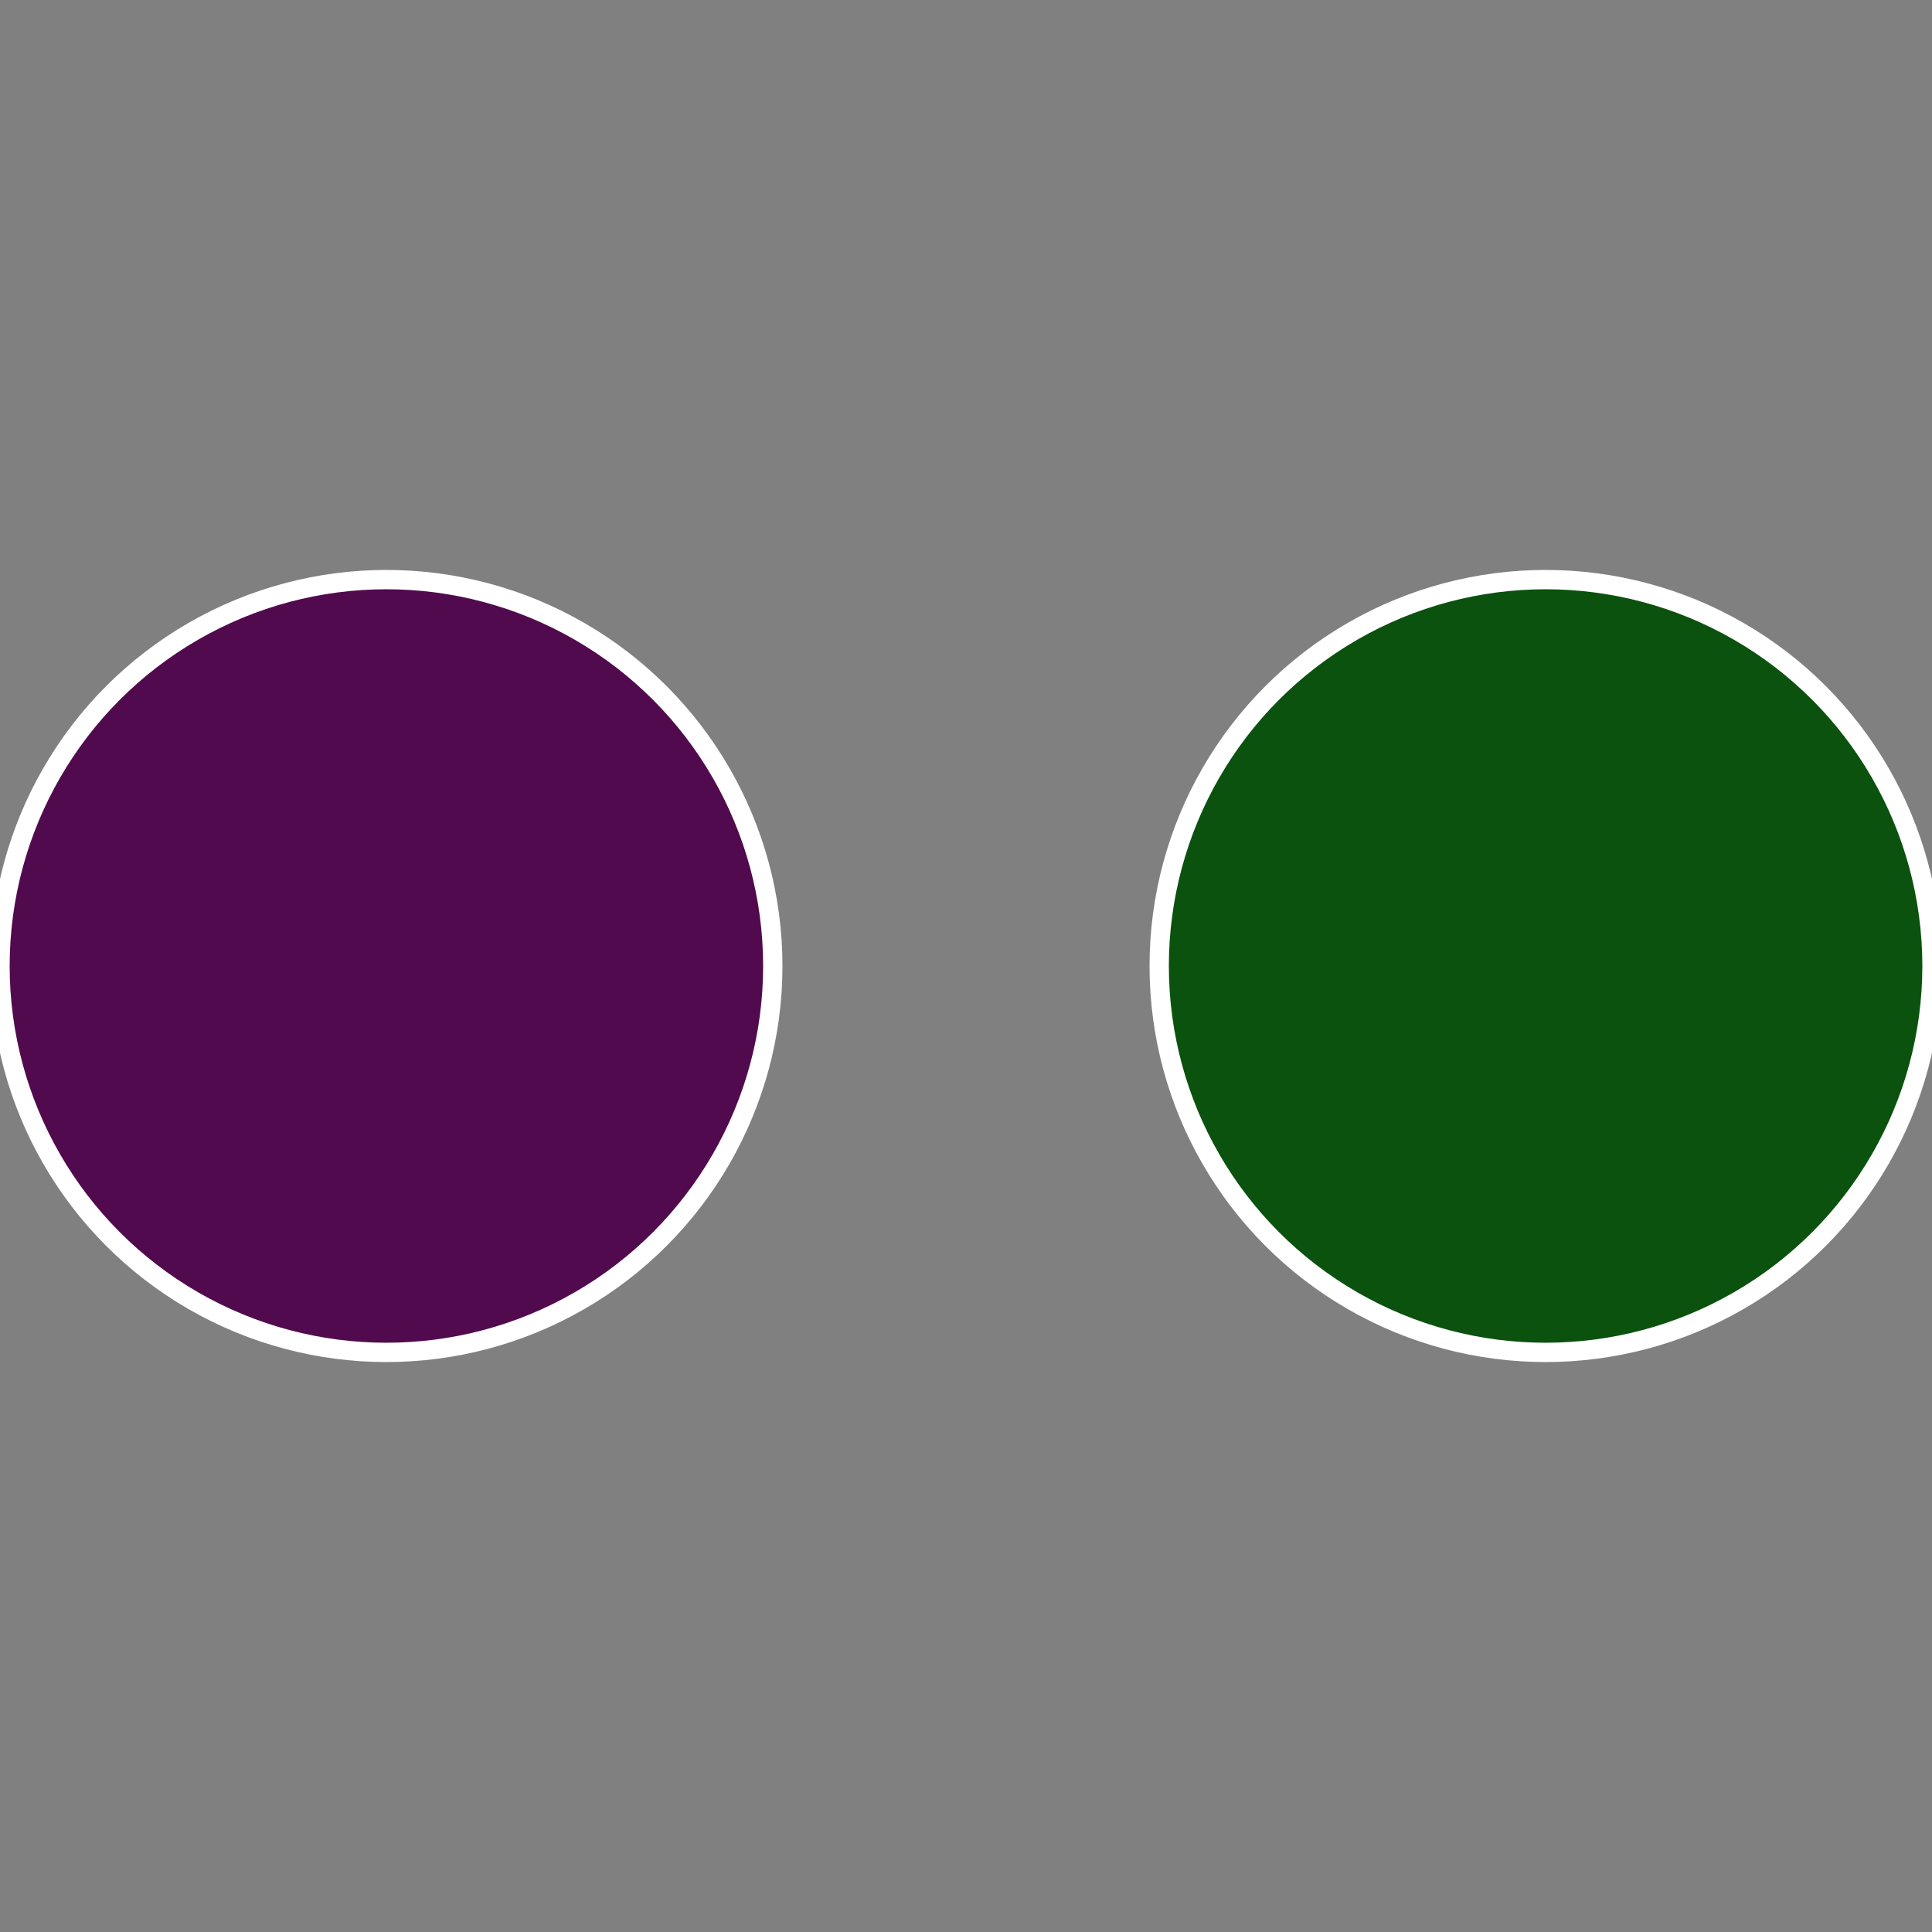 <?xml version="1.0" standalone="no"?>
<svg width="500" height="500" viewBox="-1 -1 2 2" xmlns="http://www.w3.org/2000/svg">
 
                <rect x="-1" y="-1" width="2" height="2" fill="#808080" stroke="none"/>
 
                <circle cx="0.6" cy="0" r="0.4" fill="#0a520e" stroke="#fff" stroke-width="1%" />
             
                <circle cx="-0.6" cy="7.3478807948841E-17" r="0.4" fill="#520a4e" stroke="#fff" stroke-width="1%" />
            </svg>
